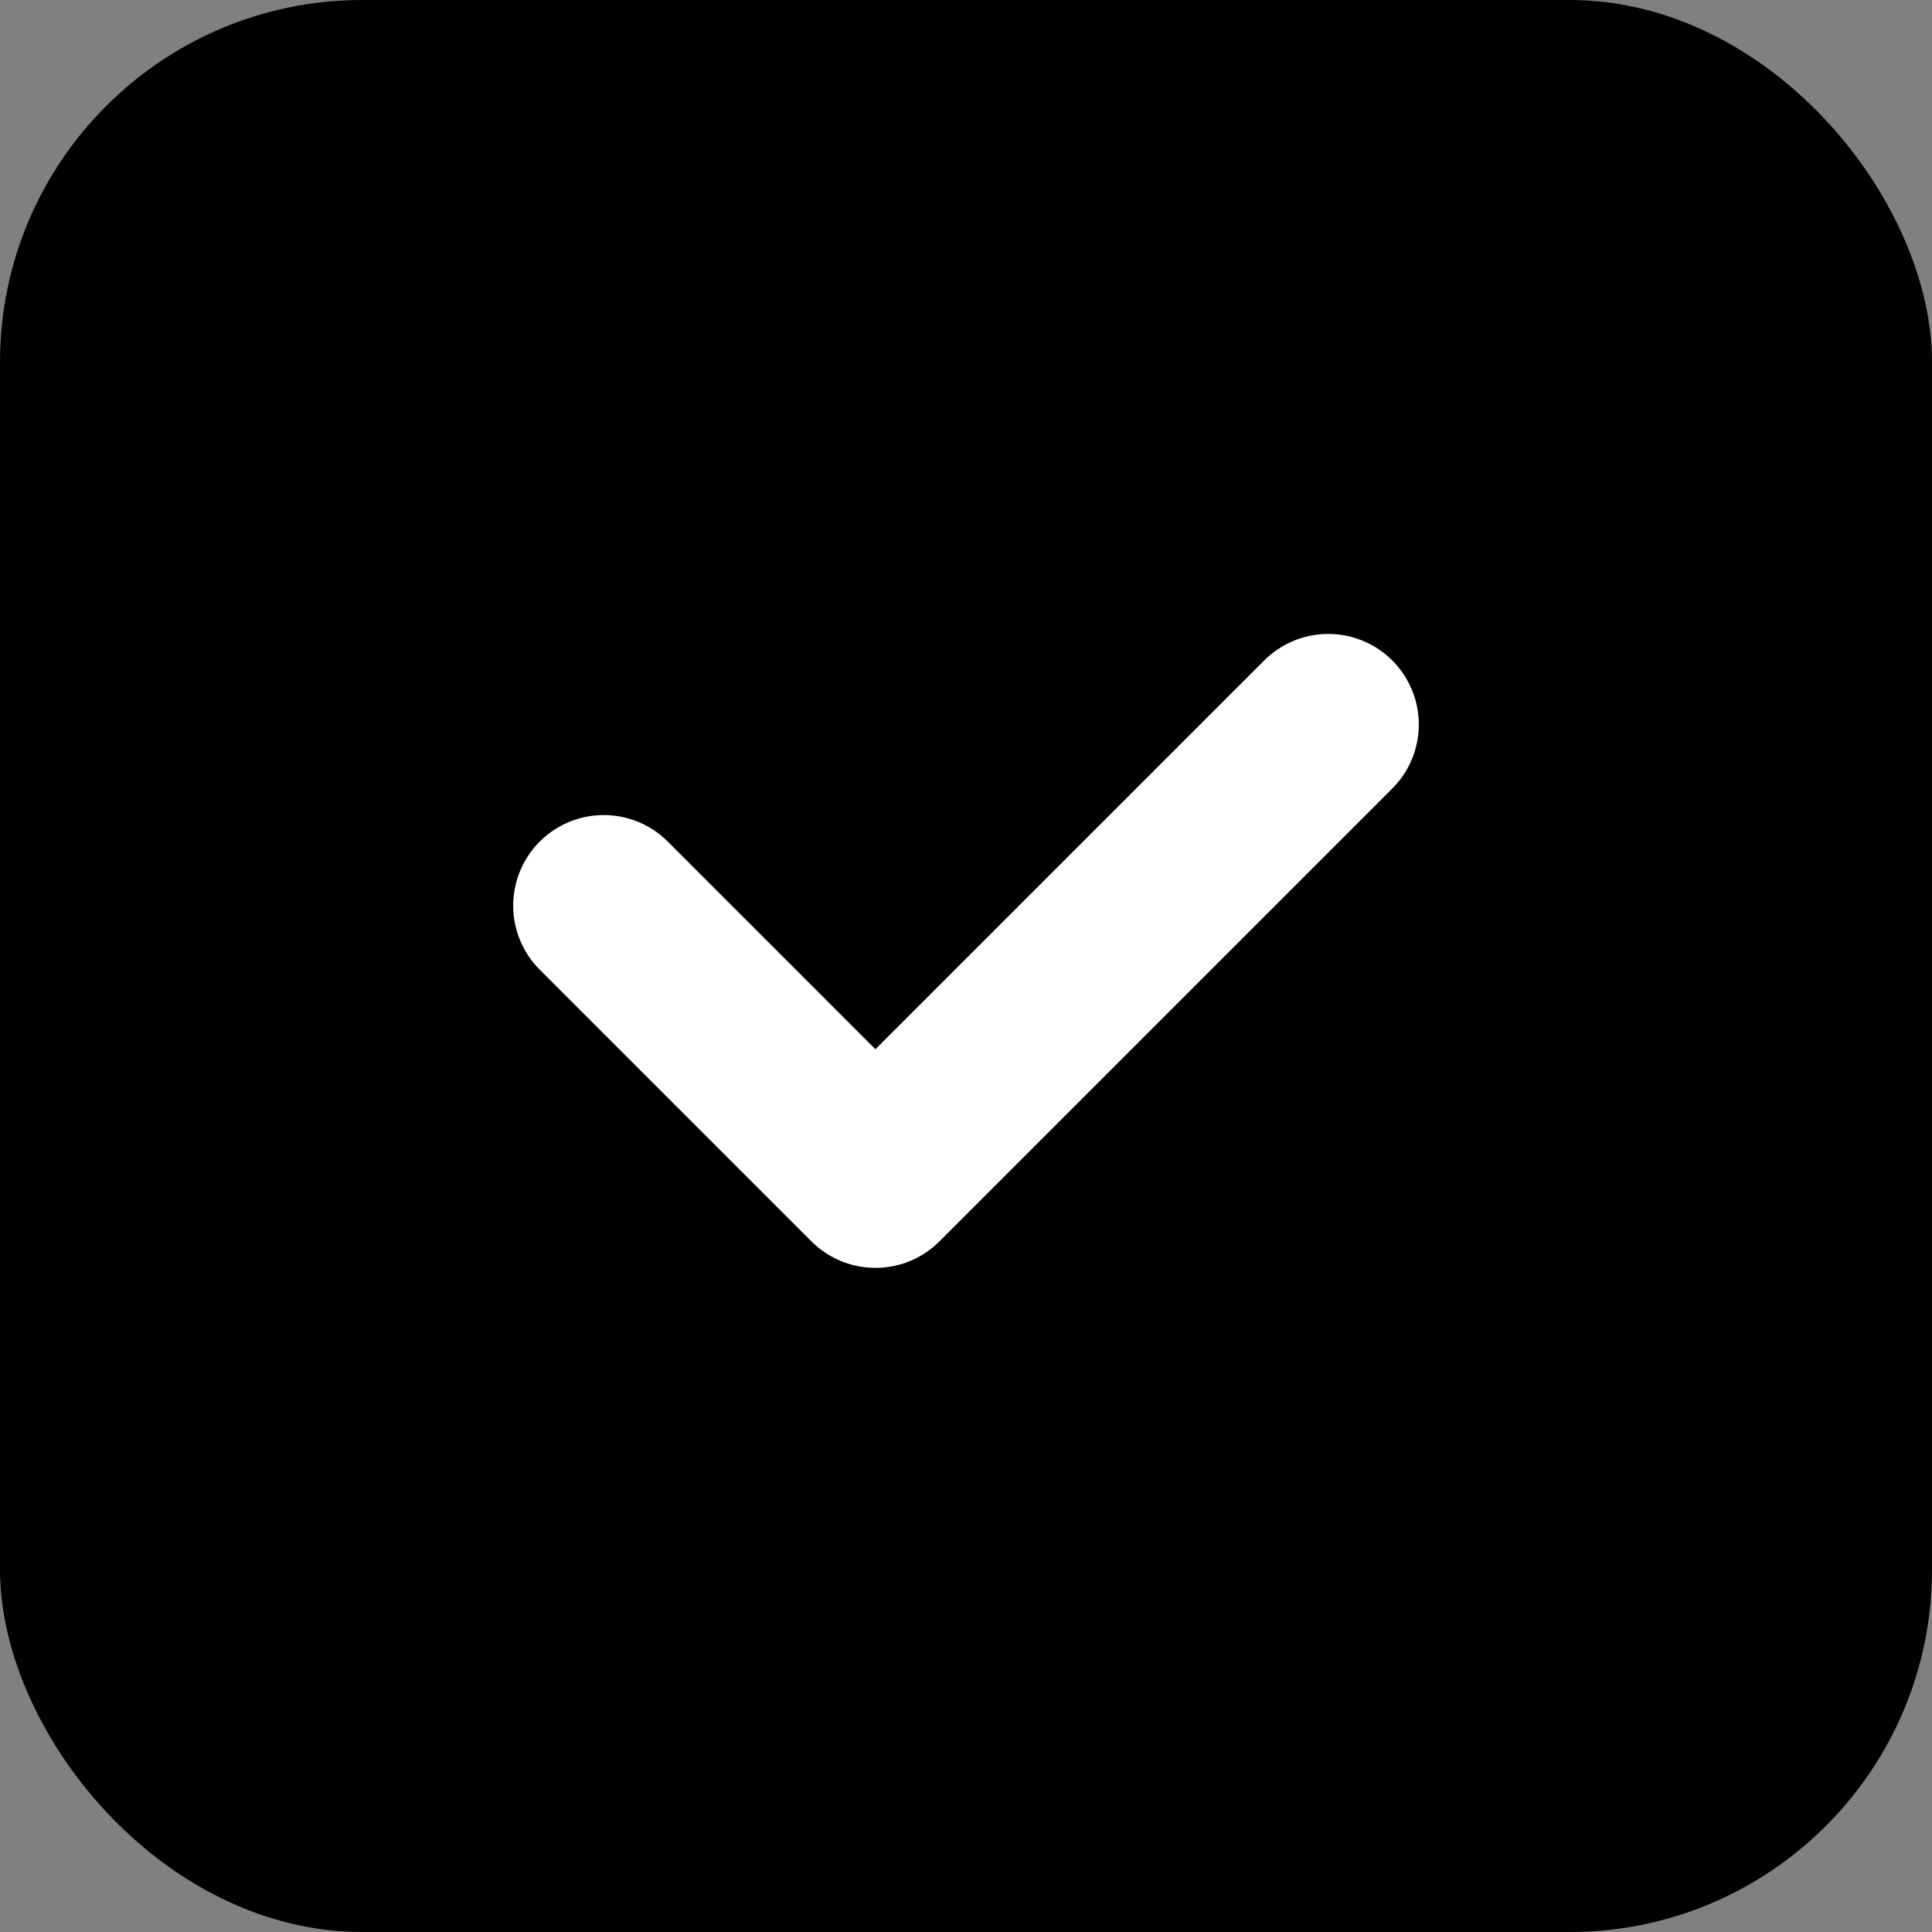 
<svg xmlns="http://www.w3.org/2000/svg" width="64" height="64" viewBox="0 0 64 64" fill="none">
  <rect x="0" y="0" width="64" height="64" fill="#808080" stroke="none"/>
  <rect width="64" height="64" rx="12" fill="#000000"/>
  <path d="M44 24L29 39L20 30" stroke="#FFFFFF" stroke-width="6" stroke-linecap="round" stroke-linejoin="round"/>
</svg>
